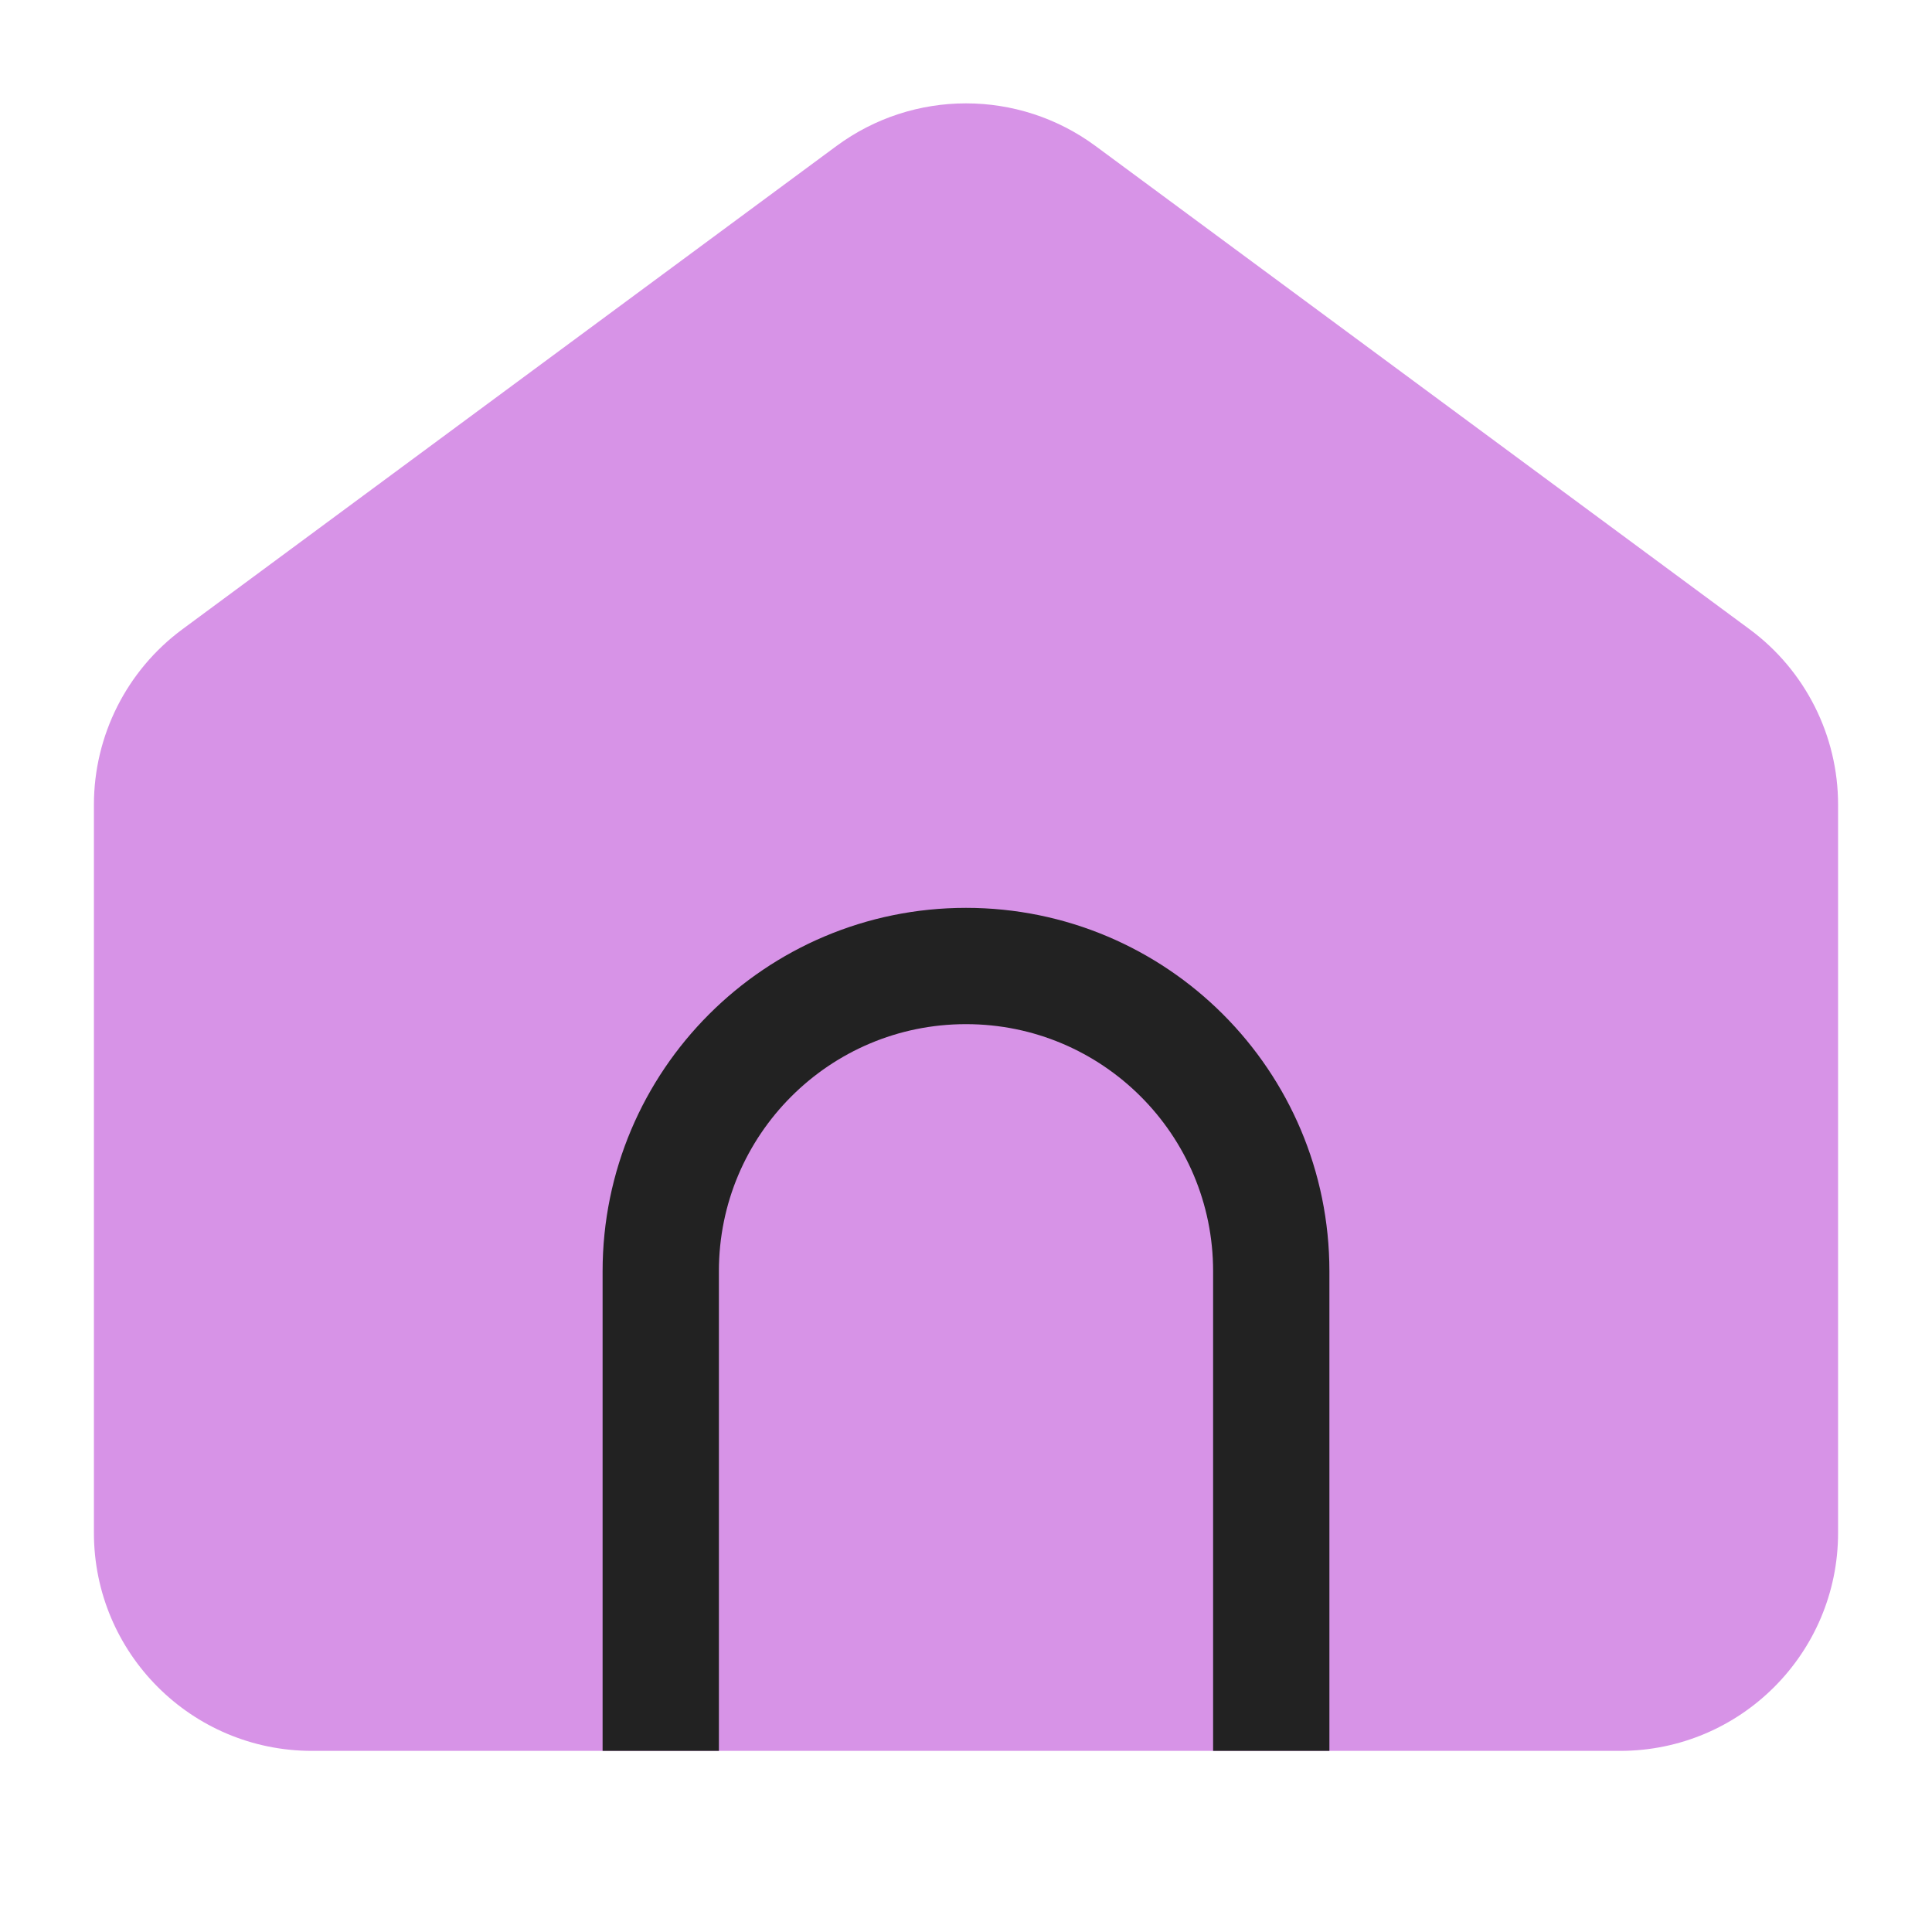 <svg width="36" height="36" viewBox="0 0 36 36" fill="none" xmlns="http://www.w3.org/2000/svg">
<g id="symbol/reestro-symbol-36" clip-path="url(#clip0)">
<g id="reestro-64">
<g id="Icon">
<path id="House" d="M1.75 14.994C1.75 13.705 2.362 12.492 3.398 11.726L15.586 2.721C17.021 1.661 18.979 1.661 20.414 2.721L32.602 11.726C33.638 12.492 34.25 13.705 34.25 14.994V28.562C34.25 30.806 32.431 32.625 30.188 32.625H5.812C3.569 32.625 1.75 30.806 1.75 28.562V14.994Z" fill="#D793E7"/>
<path id="Line" d="M23.688 32.625V23.688C23.688 20.546 21.141 18 18 18V18C14.859 18 12.312 20.546 12.312 23.688V32.625" stroke="#222222" stroke-width="2.167" stroke-linejoin="round"/>
</g>
</g>
</g>
<defs>
<clipPath id="clip0">
<rect width="36" height="36" fill="white"/>
</clipPath>
</defs>
</svg>
